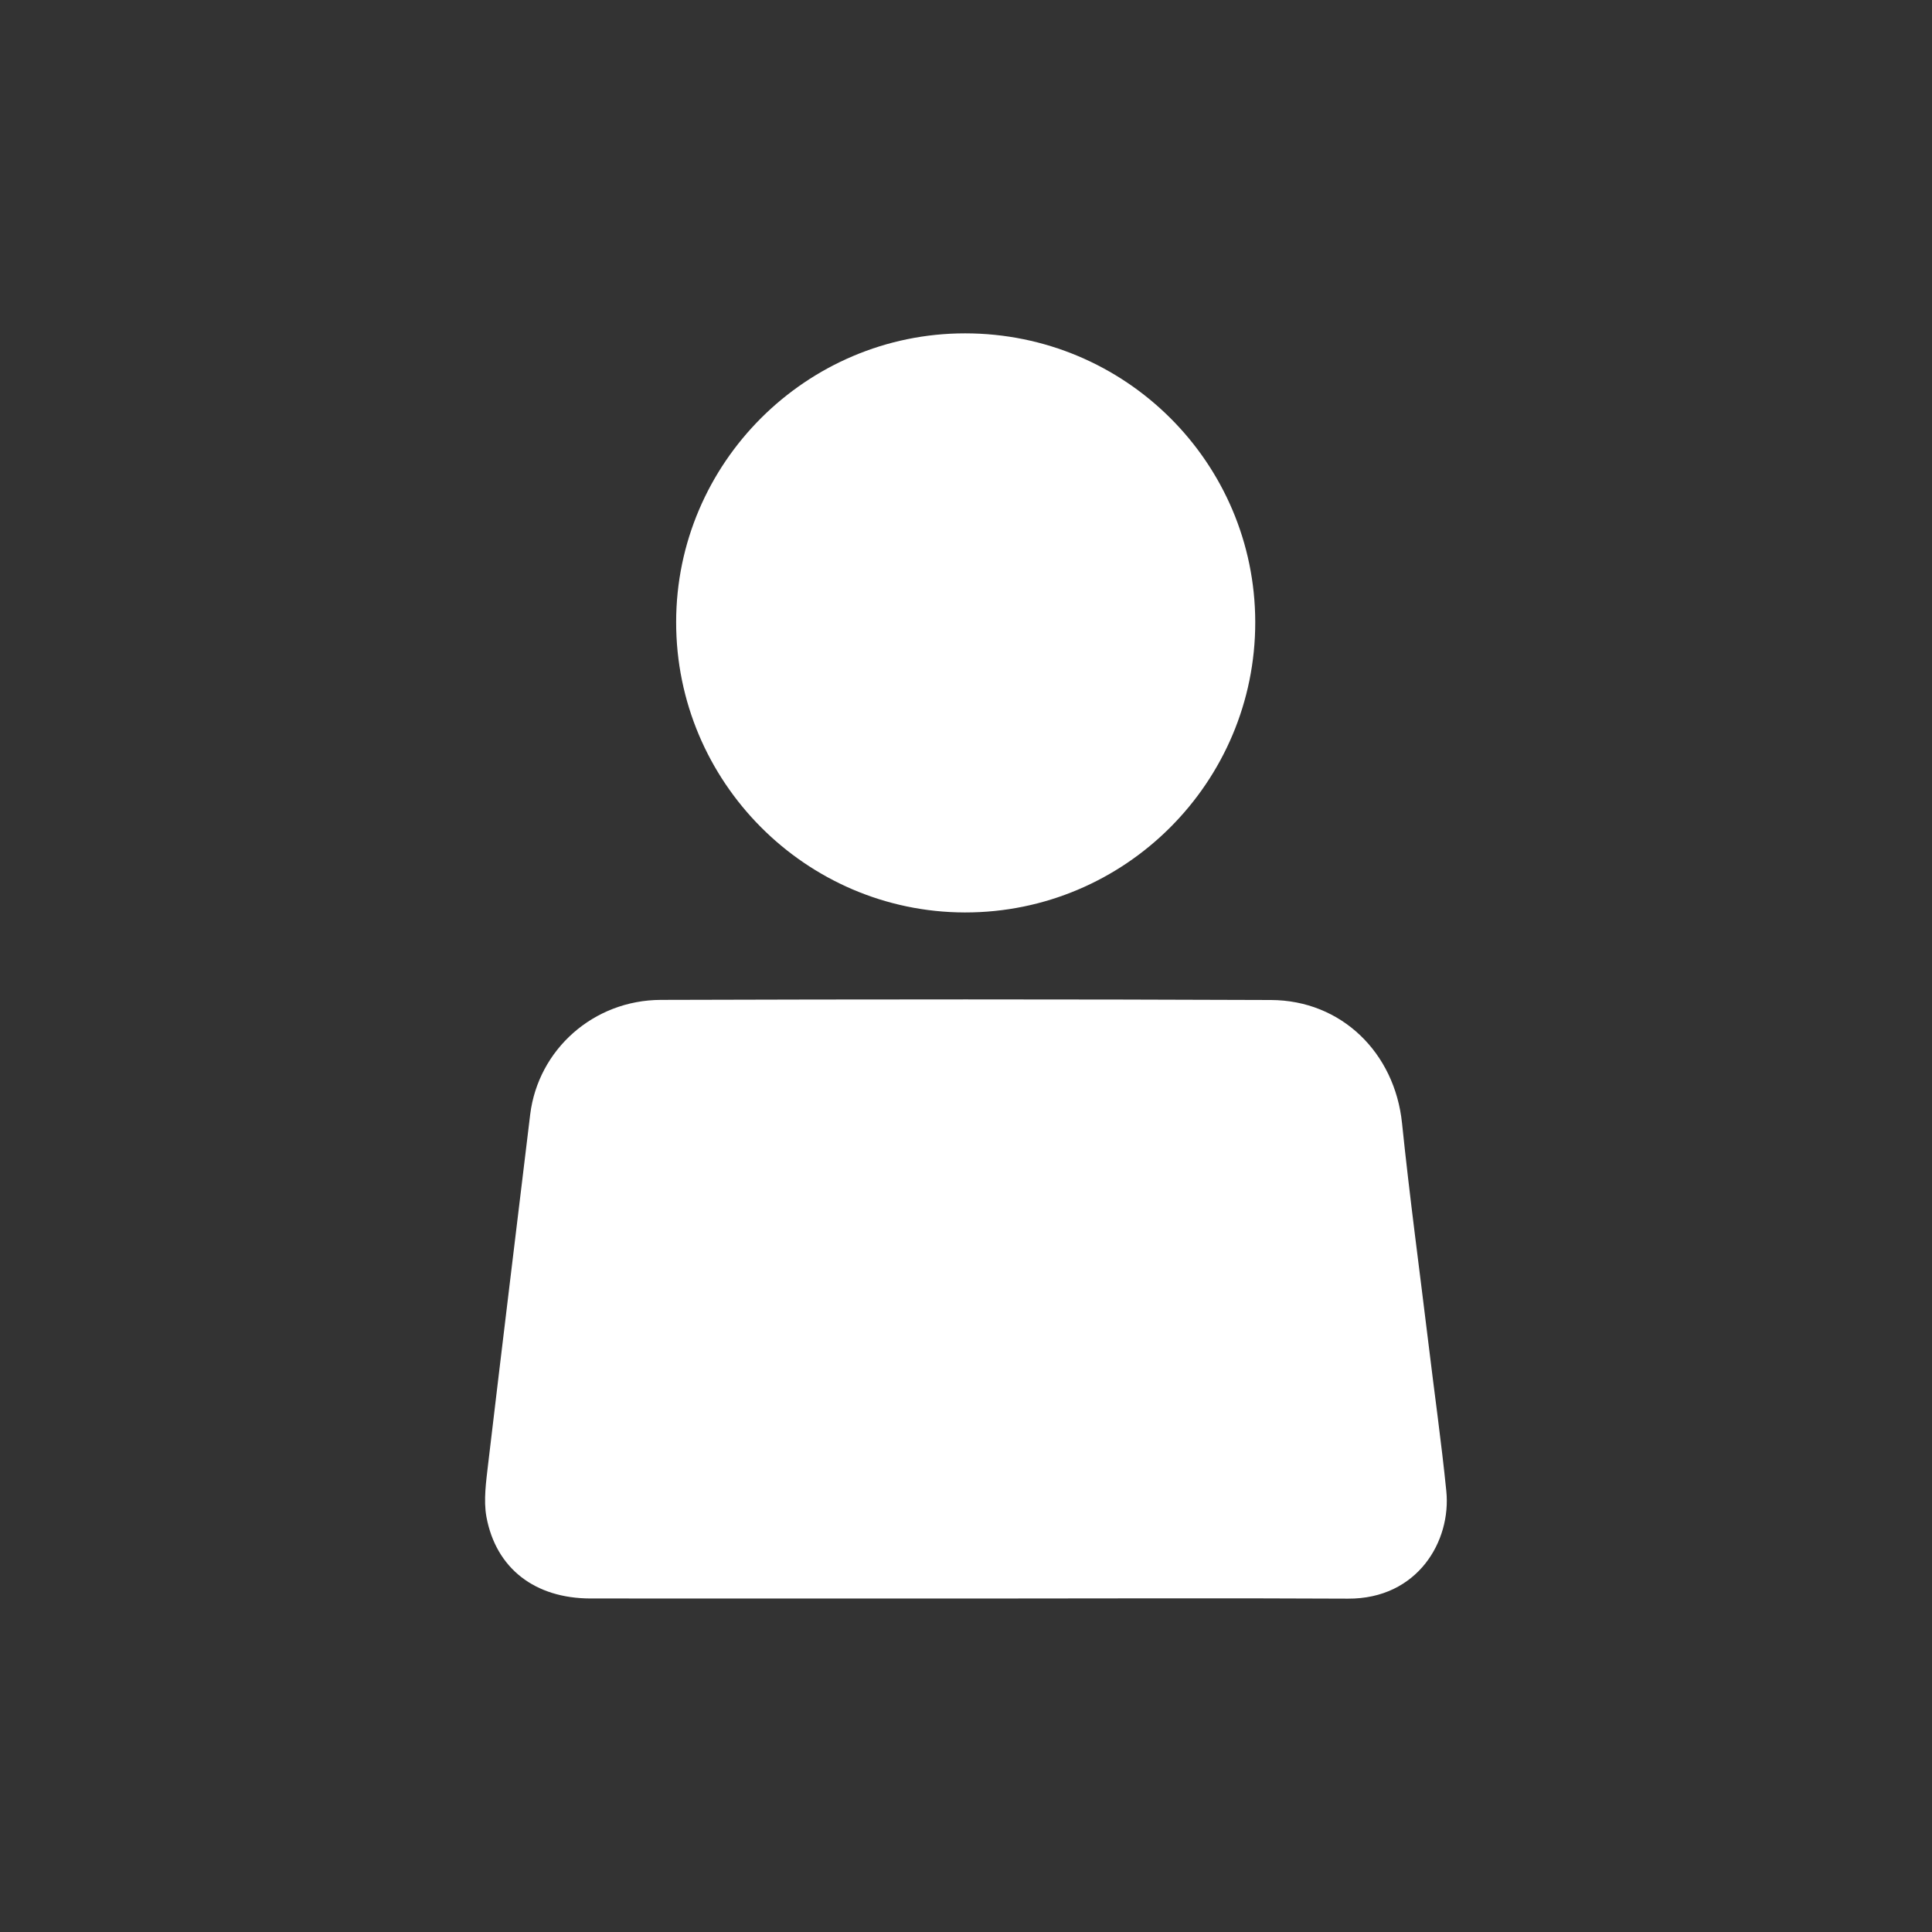 <?xml version="1.0" encoding="utf-8"?>
<!-- Generator: Adobe Illustrator 16.0.0, SVG Export Plug-In . SVG Version: 6.00 Build 0)  -->
<!DOCTYPE svg PUBLIC "-//W3C//DTD SVG 1.1//EN" "http://www.w3.org/Graphics/SVG/1.1/DTD/svg11.dtd">
<svg version="1.1" id="Layer_1" xmlns="http://www.w3.org/2000/svg" xmlns:xlink="http://www.w3.org/1999/xlink" x="0px" y="0px"
	 width="35px" height="35px" viewBox="0 0 35 35" enable-background="new 0 0 35 35" xml:space="preserve">
<rect x="0" y="0" width="35" height="35" fill="#333333" stroke="none"/>
<path fill="#FFFFFF" d="M17.544,28.959c2.292,0,4.584-0.01,6.875,0.002c1.264,0.007,1.875-1.045,1.782-1.952
	c-0.09-0.894-0.217-1.784-0.324-2.677c-0.161-1.328-0.341-2.656-0.478-3.986c-0.132-1.273-1.096-2.226-2.377-2.23
	c-3.685-0.015-7.367-0.013-11.05-0.002c-1.222,0.004-2.222,0.901-2.367,2.075c-0.255,2.112-0.512,4.22-0.762,6.333
	c-0.036,0.315-0.086,0.652-0.031,0.957c0.174,0.939,0.882,1.477,1.884,1.479C12.978,28.959,15.264,28.959,17.544,28.959
	 M17.483,6.039c-2.877,0-5.232,2.35-5.234,5.229c-0.003,2.893,2.347,5.256,5.23,5.262c2.903,0.004,5.264-2.358,5.261-5.26
	C22.736,8.381,20.387,6.039,17.483,6.039"/>
</svg>
